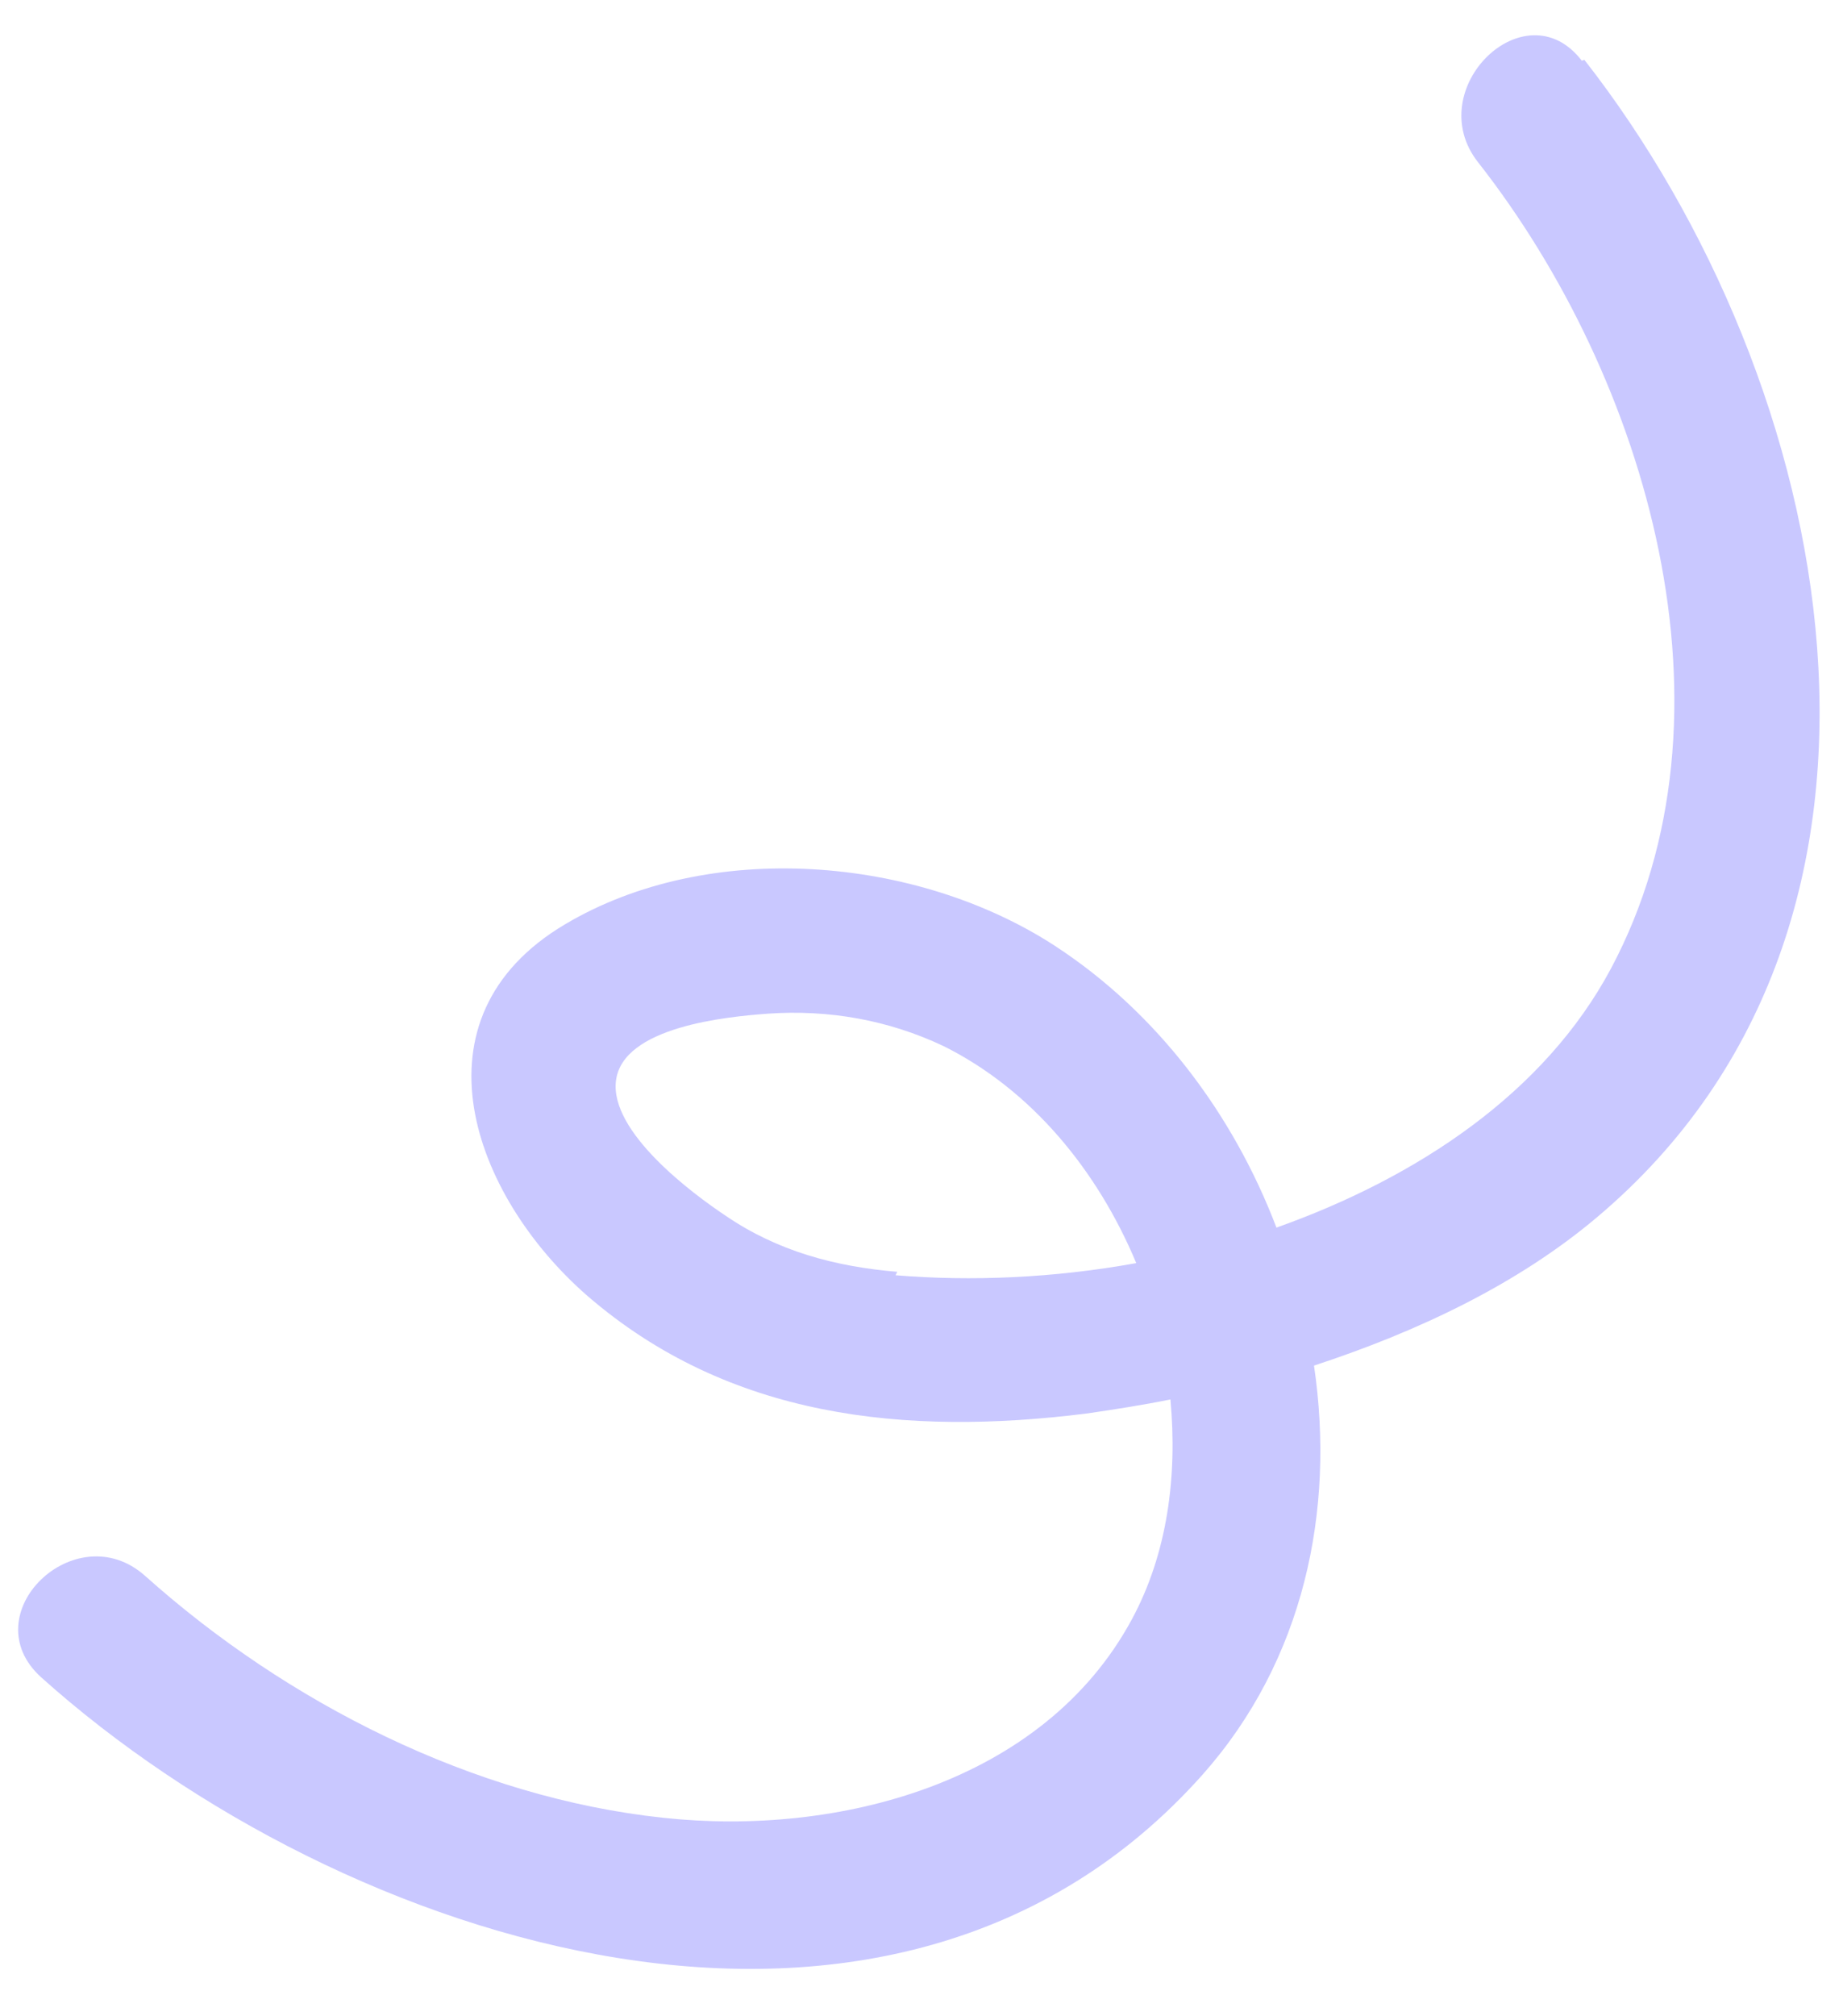 <svg width="32" height="35" viewBox="0 0 32 35" fill="none" xmlns="http://www.w3.org/2000/svg">
<path d="M27.509 1.038C31.872 6.617 33.851 15.973 27.729 21.13C26.344 22.299 24.608 23.117 22.815 23.705C23.187 26.226 22.636 28.824 20.886 30.799C15.491 36.873 5.936 33.793 0.718 29.119C-0.497 28.025 1.309 26.281 2.517 27.353C4.977 29.555 8.217 31.204 11.52 31.555C14.54 31.881 18.115 30.959 19.653 28.109C20.271 26.963 20.445 25.625 20.322 24.293C19.831 24.392 19.333 24.469 18.858 24.538C15.719 24.93 12.655 24.619 10.196 22.492C8.2 20.75 7.078 17.671 9.804 16.049C12.302 14.56 15.91 14.852 18.32 16.421C20.081 17.571 21.407 19.327 22.163 21.31C24.606 20.44 26.813 18.979 27.97 16.815C30.326 12.398 28.598 6.556 25.666 2.82C24.663 1.551 26.484 -0.224 27.465 1.054L27.509 1.038ZM15.55 22.137C16.865 22.245 18.295 22.186 19.729 21.926C19.055 20.314 17.909 18.92 16.387 18.161C15.423 17.703 14.383 17.523 13.333 17.596C12.626 17.648 10.81 17.819 10.695 18.761C10.586 19.65 12.017 20.717 12.606 21.108C13.499 21.716 14.496 21.987 15.579 22.077L15.55 22.137Z" fill="#C9C8FF"/>
</svg>
